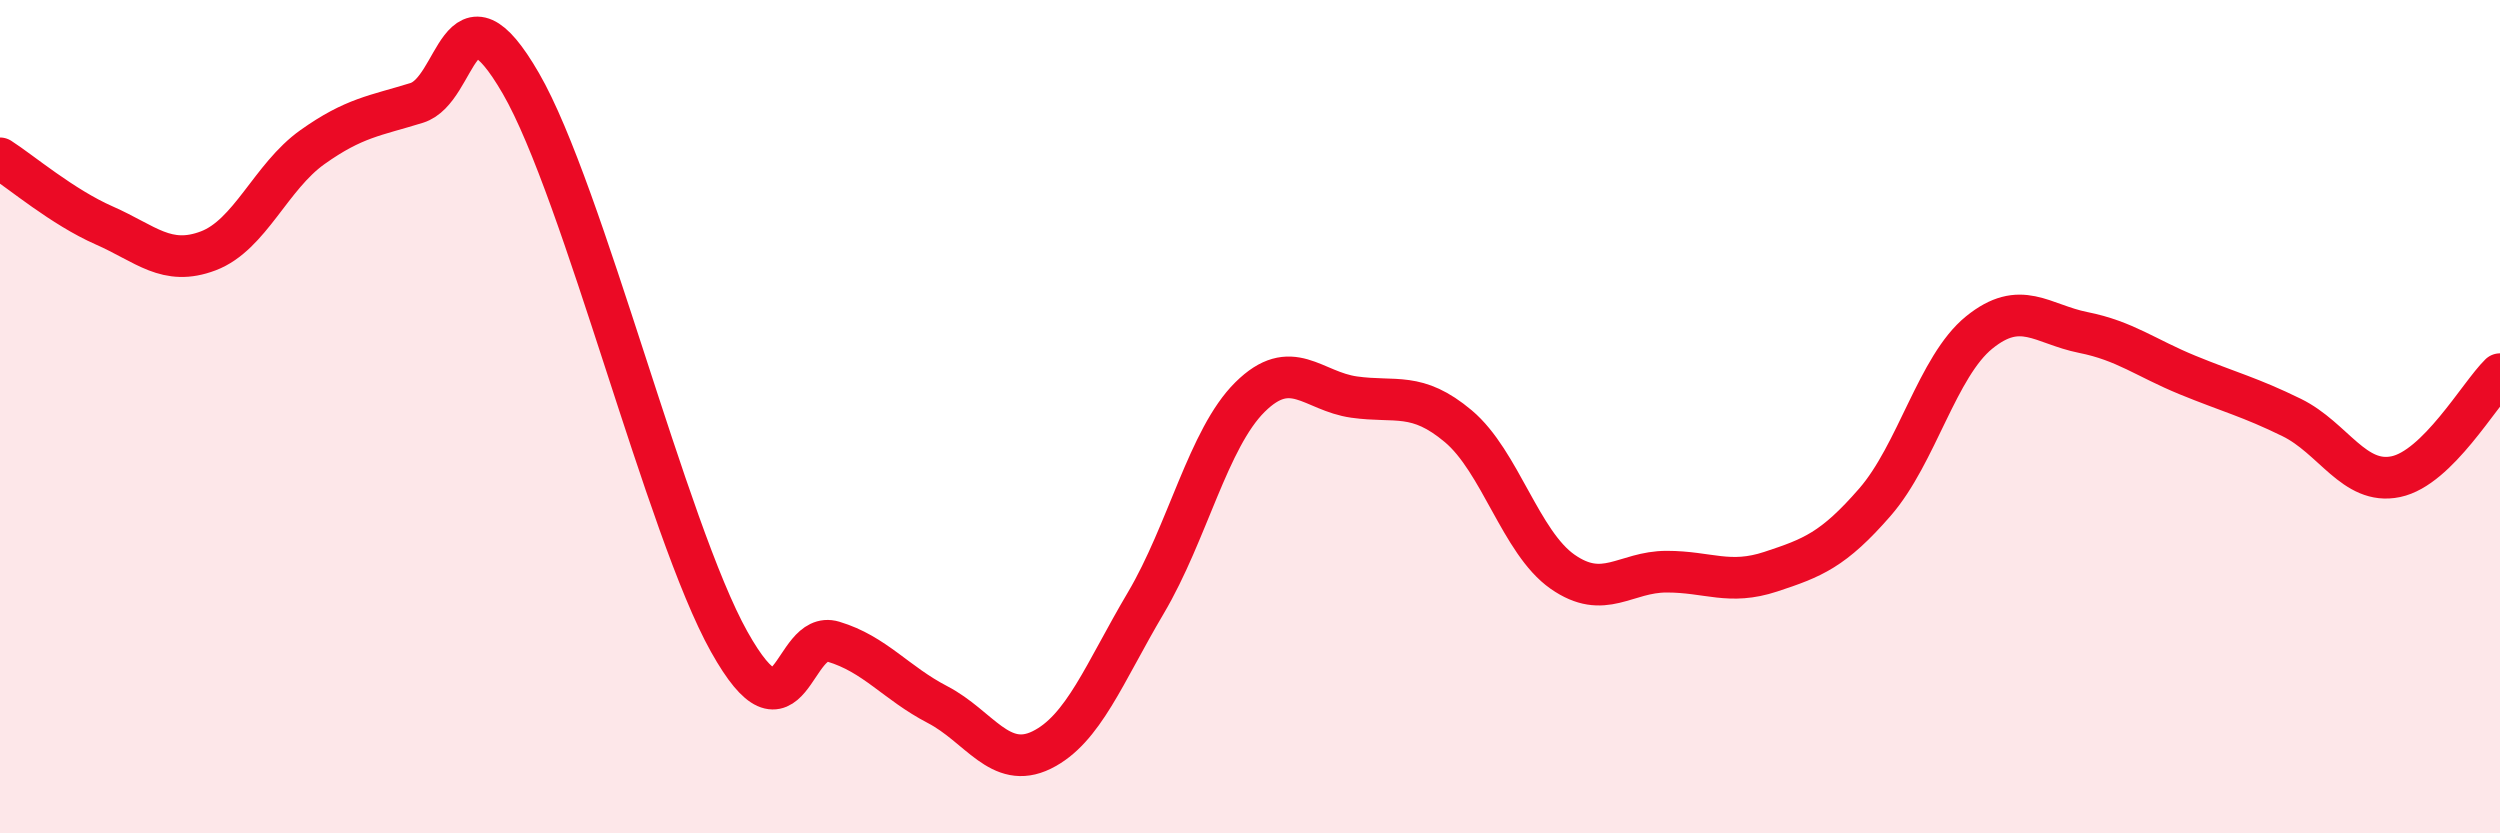
    <svg width="60" height="20" viewBox="0 0 60 20" xmlns="http://www.w3.org/2000/svg">
      <path
        d="M 0,3.8 C 0.5,4.12 1.5,4.97 2.5,5.41 C 3.5,5.85 4,6.4 5,6.02 C 6,5.64 6.5,4.24 7.5,3.53 C 8.5,2.82 9,2.78 10,2.47 C 11,2.16 11,-0.59 12.5,2 C 14,4.59 16,12.72 17.5,15.4 C 19,18.08 19,15.1 20,15.4 C 21,15.7 21.5,16.39 22.5,16.91 C 23.5,17.43 24,18.49 25,18 C 26,17.51 26.5,16.16 27.5,14.47 C 28.5,12.78 29,10.52 30,9.53 C 31,8.54 31.5,9.39 32.5,9.53 C 33.5,9.67 34,9.39 35,10.23 C 36,11.07 36.5,13.02 37.5,13.72 C 38.5,14.42 39,13.72 40,13.72 C 41,13.72 41.5,14.05 42.5,13.72 C 43.5,13.39 44,13.2 45,12.05 C 46,10.9 46.5,8.79 47.5,7.98 C 48.5,7.17 49,7.78 50,7.98 C 51,8.18 51.5,8.59 52.5,9 C 53.5,9.41 54,9.53 55,10.02 C 56,10.51 56.5,11.65 57.5,11.44 C 58.5,11.23 59.5,9.47 60,8.98L60 20L0 20Z"
        fill="#EB0A25"
        opacity="0.1"
        stroke-linecap="round"
        stroke-linejoin="round"
      />
      <path
        d="M 0,3.8 C 0.5,4.12 1.5,4.97 2.5,5.41 C 3.5,5.85 4,6.4 5,6.02 C 6,5.64 6.5,4.24 7.5,3.53 C 8.5,2.82 9,2.78 10,2.47 C 11,2.16 11,-0.59 12.5,2 C 14,4.59 16,12.72 17.5,15.4 C 19,18.08 19,15.1 20,15.4 C 21,15.7 21.5,16.39 22.5,16.91 C 23.5,17.43 24,18.49 25,18 C 26,17.51 26.5,16.16 27.5,14.47 C 28.5,12.78 29,10.52 30,9.53 C 31,8.54 31.5,9.39 32.5,9.53 C 33.5,9.67 34,9.39 35,10.23 C 36,11.07 36.5,13.02 37.5,13.72 C 38.5,14.42 39,13.72 40,13.72 C 41,13.72 41.5,14.05 42.5,13.72 C 43.5,13.39 44,13.2 45,12.05 C 46,10.9 46.5,8.79 47.5,7.98 C 48.5,7.17 49,7.78 50,7.98 C 51,8.18 51.5,8.59 52.5,9 C 53.5,9.41 54,9.53 55,10.02 C 56,10.51 56.5,11.65 57.5,11.44 C 58.5,11.23 59.5,9.47 60,8.98"
        stroke="#EB0A25"
        stroke-width="1"
        fill="none"
        stroke-linecap="round"
        stroke-linejoin="round"
      />
    </svg>
  